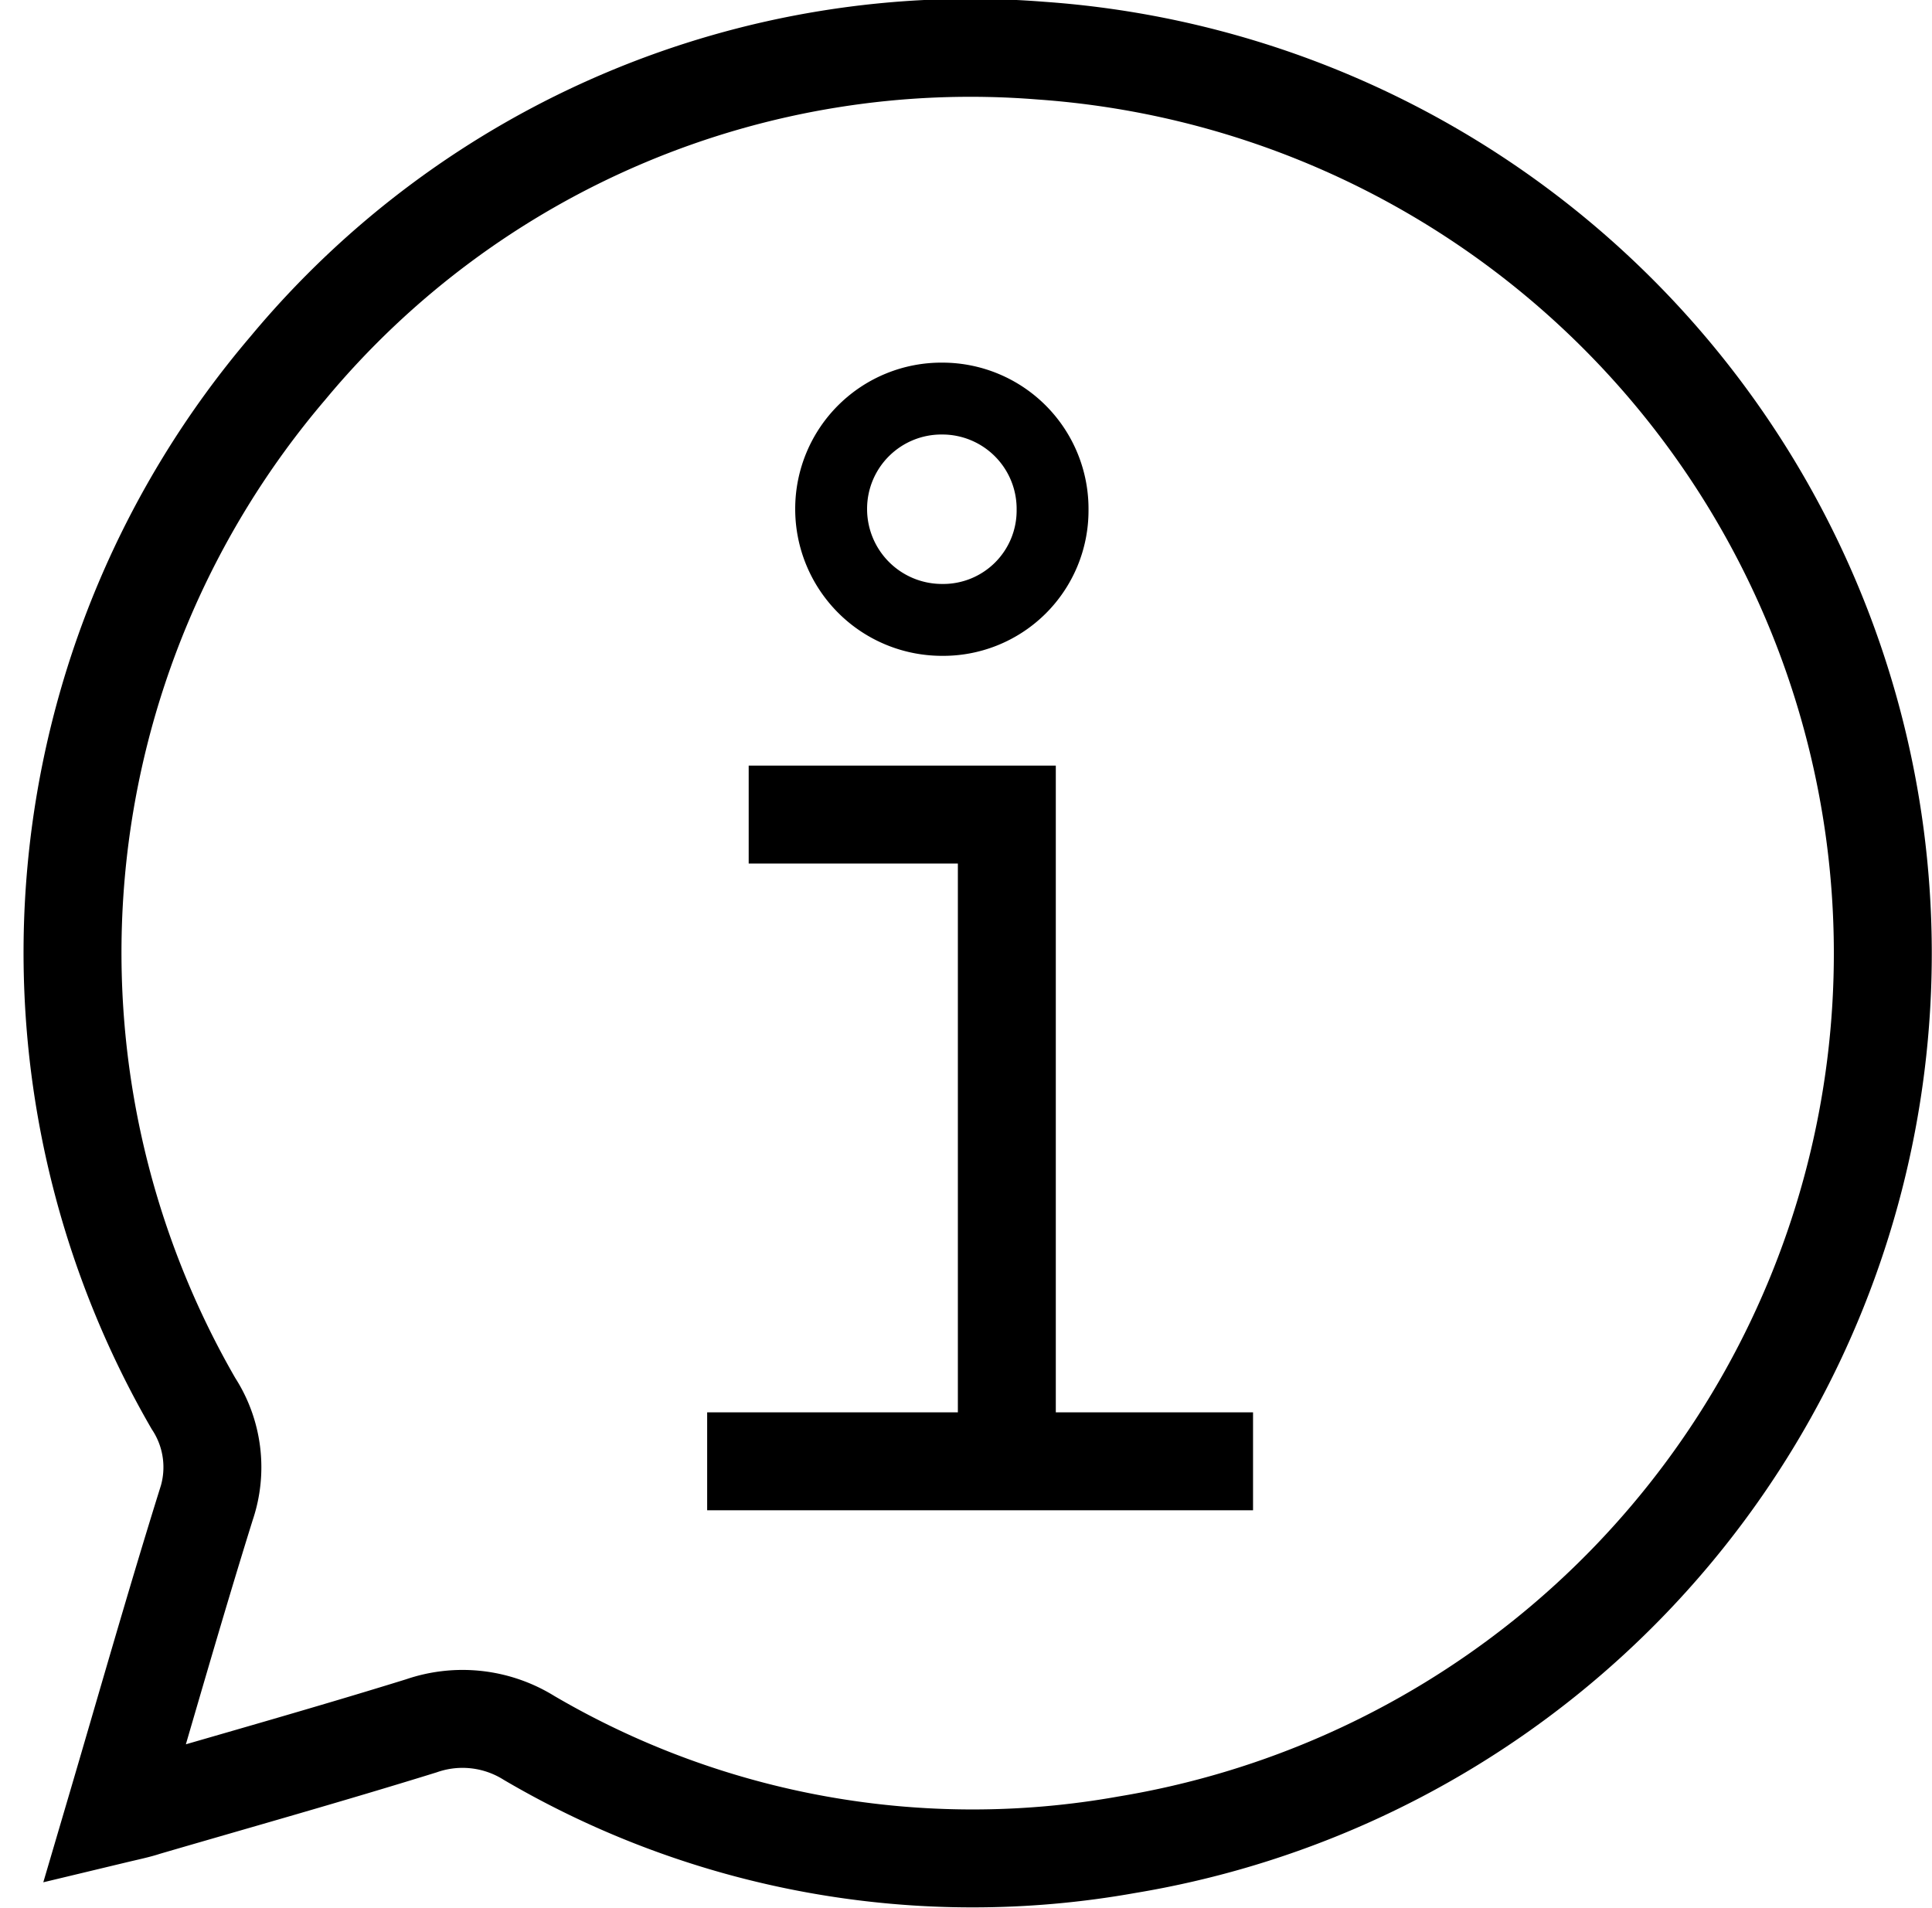 <svg xmlns="http://www.w3.org/2000/svg" width="19.728" height="19.482" viewBox="0 0 19.728 19.482">
  <g id="Group_6296" data-name="Group 6296" transform="translate(-1538.284 432.027)">
    <g id="Group_6296-2" data-name="Group 6296" transform="translate(1539.023 -431.527)">
      <path id="Path_4593" data-name="Path 4593" d="M1539.45-413.494c.324-1.1.618-2.137.939-3.166a1.191,1.191,0,0,0-.13-1.036,9.2,9.2,0,0,1,.966-10.574,9.062,9.062,0,0,1,7.687-3.24,9.245,9.245,0,0,1,8.517,8,9.226,9.226,0,0,1-7.642,10.321,8.95,8.95,0,0,1-6.1-1.091,1.285,1.285,0,0,0-1.1-.124c-.935.29-1.878.555-2.817.829C1539.686-413.547,1539.6-413.53,1539.45-413.494Z" transform="translate(-1539.023 431.527)" fill="none" stroke="#000" stroke-width="1" fill-rule="evenodd"/>
      <path id="Path_4594" data-name="Path 4594" d="M1668.036-370.3a1.132,1.132,0,0,1-1.127-1.136,1.126,1.126,0,0,1,1.137-1.124,1.126,1.126,0,0,1,1.124,1.136A1.117,1.117,0,0,1,1668.036-370.3Z" transform="translate(-1659.161 376.13)" fill="none" stroke="#000" stroke-width="0.734" fill-rule="evenodd"/>
    </g>
    <path id="Path_4595" data-name="Path 4595" d="M1653-302.5h2.636v6.635" transform="translate(-107.071 -121.209)" fill="none" stroke="#000" stroke-width="1"/>
    <line id="Line_552" data-name="Line 552" x2="5.574" transform="translate(1545.505 -417.105)" fill="none" stroke="#000" stroke-width="1"/>
  </g>
</svg>
